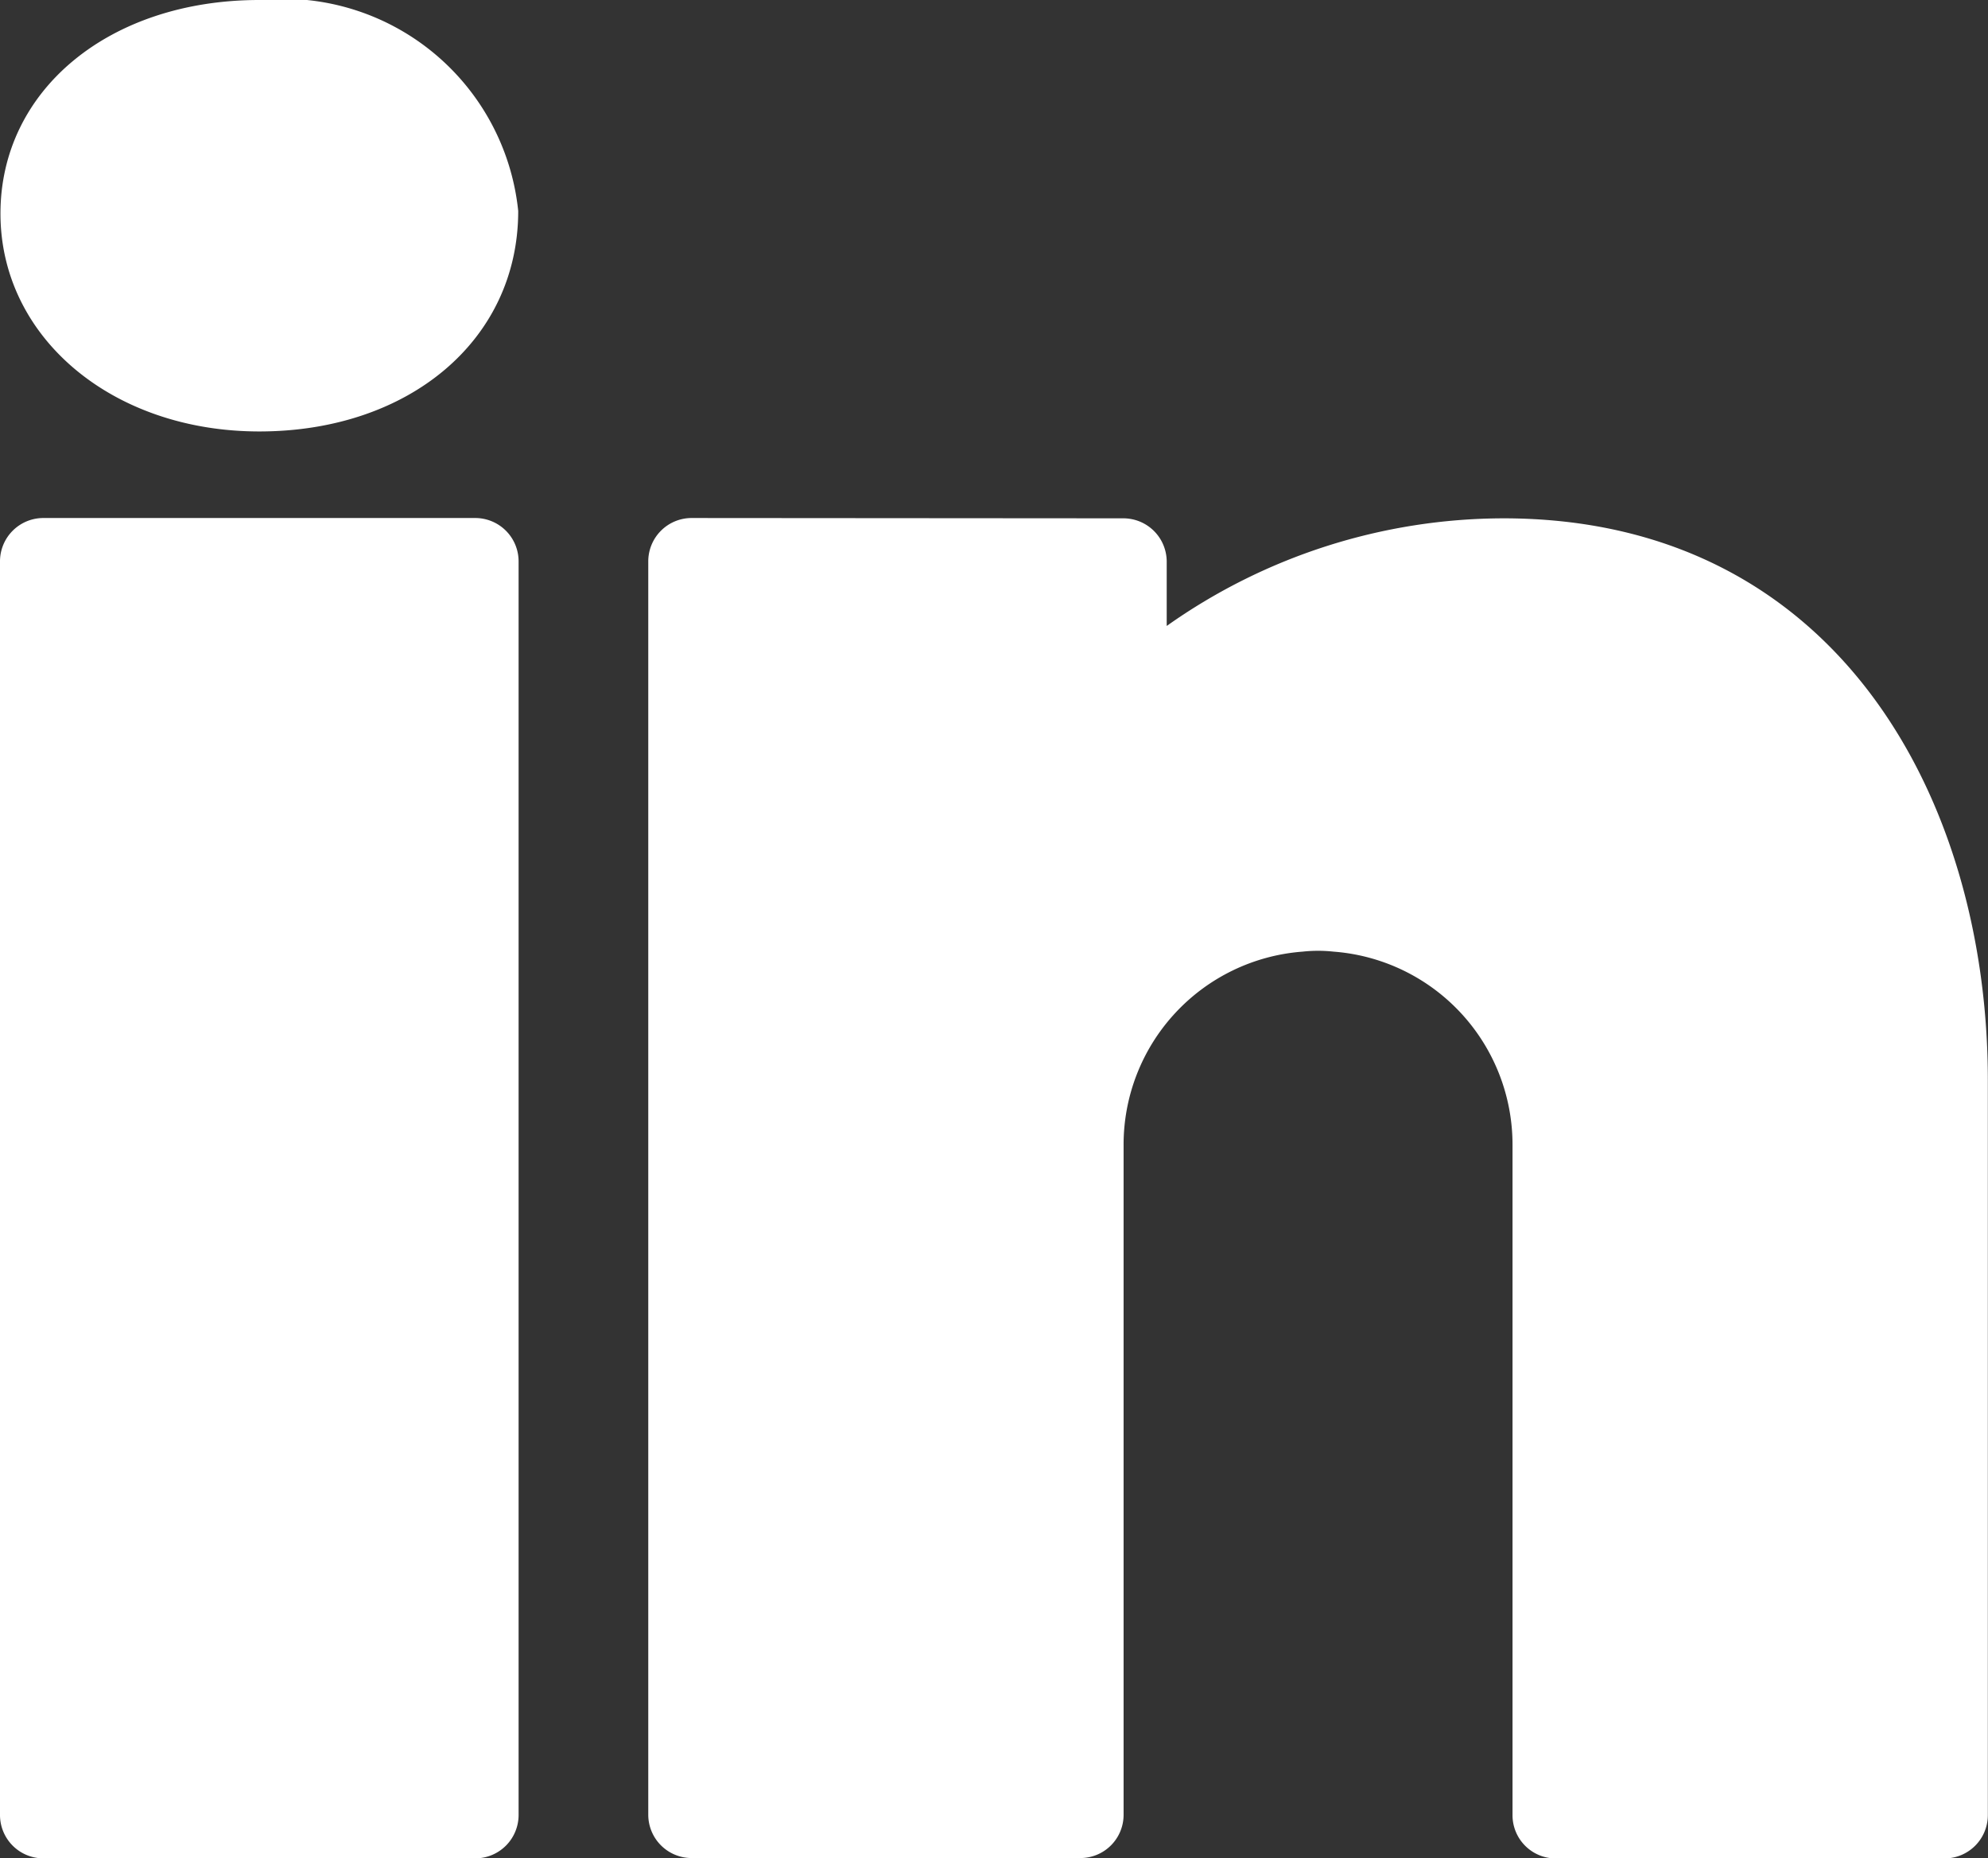 <svg xmlns="http://www.w3.org/2000/svg" width="25.68" height="24" viewBox="0 0 25.68 24"><rect x="0" y="0" width="25.68" height="24" fill="#333333" stroke="none"/><path d="M5.35,3.01c-1.937,0-3.344,1.161-3.344,2.758S3.446,8.582,5.35,8.582c1.937,0,3.344-1.183,3.344-2.847A3.053,3.053,0,0,0,5.35,3.01ZM2.558,9.7A.56.56,0,0,0,2,10.262v16.19a.56.56,0,0,0,.558.558H8.141a.56.56,0,0,0,.558-.558V10.262A.56.56,0,0,0,8.141,9.7Zm8.374,0a.56.56,0,0,0-.558.558v16.19a.56.56,0,0,0,.558.558h5.024a.558.558,0,0,0,.558-.558V17.8a2.5,2.5,0,0,1,2.312-2.5,1.855,1.855,0,0,1,.4,0,2.5,2.5,0,0,1,2.312,2.5v8.653a.558.558,0,0,0,.558.558h5.024a.56.56,0,0,0,.558-.558V16.961c0-3.612-1.938-7.257-6.259-7.257a7.548,7.548,0,0,0-4.348,1.39v-.832a.56.56,0,0,0-.558-.558Z" transform="translate(-2 -3.01)" fill="#fff"/></svg>